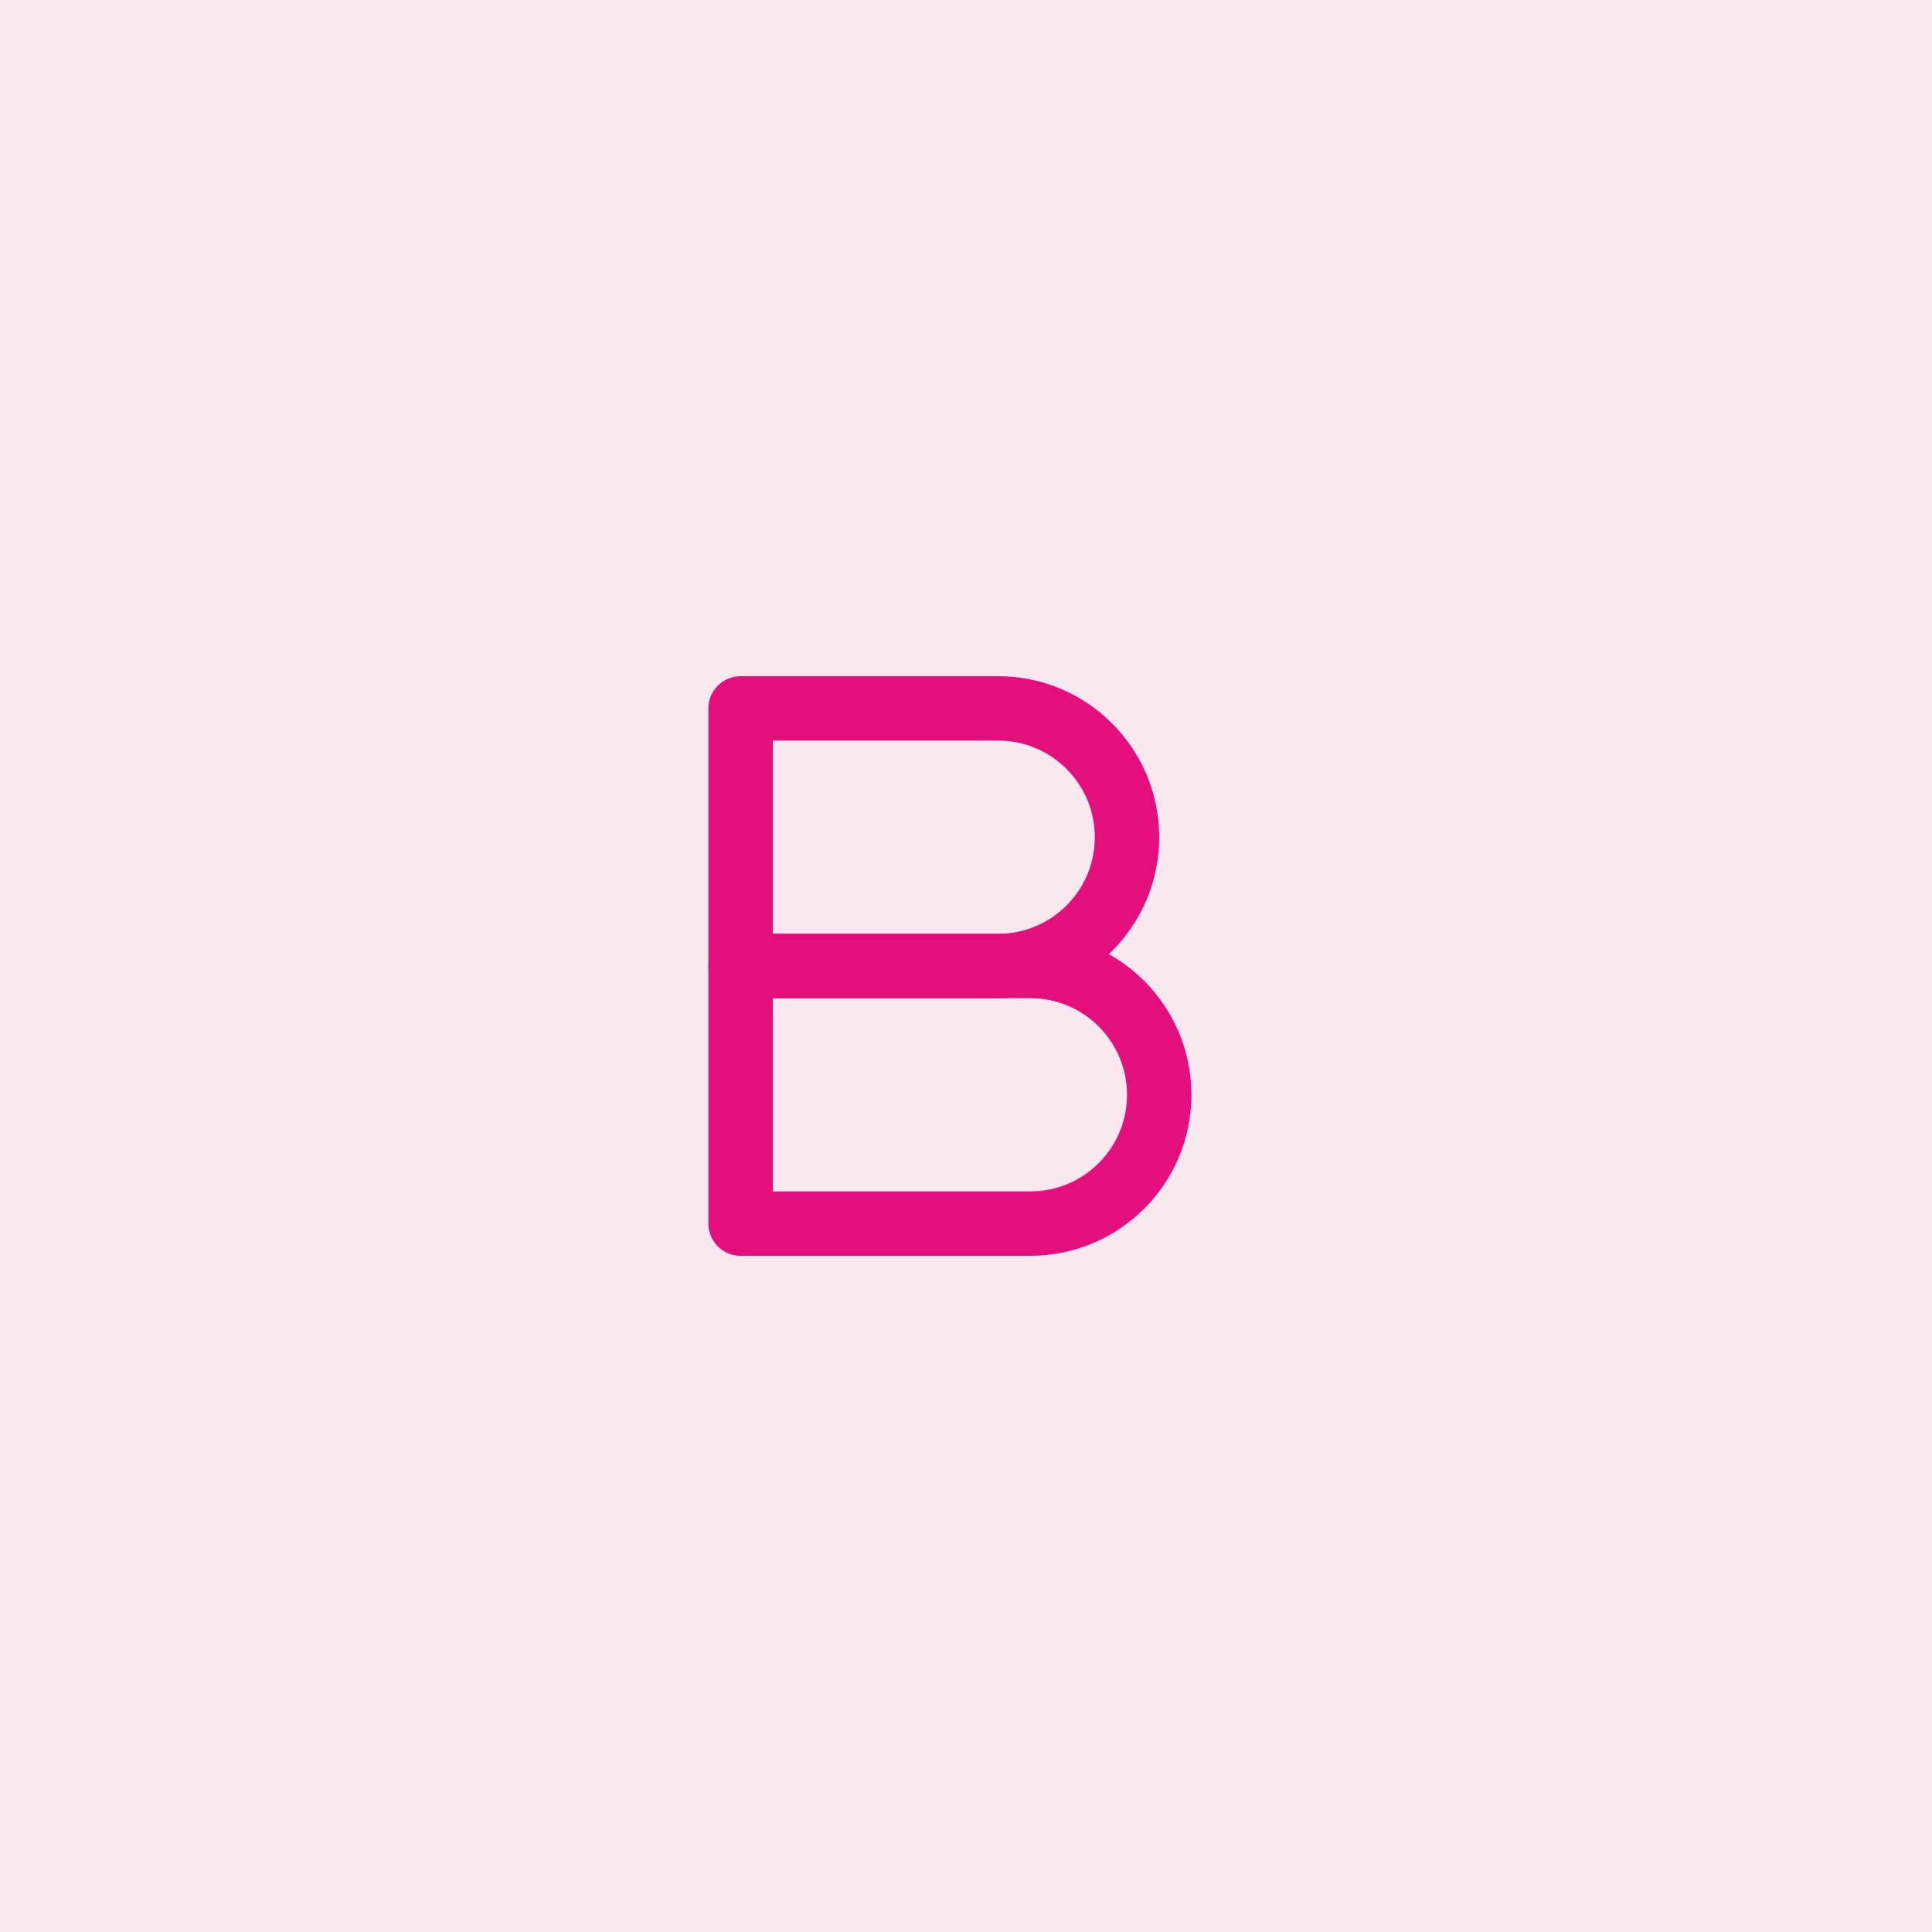 <svg width="60" height="60" viewBox="0 0 60 60" fill="none" xmlns="http://www.w3.org/2000/svg">
<rect width="60" height="60" fill="#FAE8F1"/>
<path fill-rule="evenodd" clip-rule="evenodd" d="M23 22H31C33.209 22 35 23.791 35 26C35 28.209 33.209 30 31 30H23V22Z" stroke="#E40F7D" stroke-width="2" stroke-linecap="round" stroke-linejoin="round"/>
<path fill-rule="evenodd" clip-rule="evenodd" d="M23 30H32C34.209 30 36 31.791 36 34C36 36.209 34.209 38 32 38H23V30Z" stroke="#E40F7D" stroke-width="2" stroke-linecap="round" stroke-linejoin="round"/>
</svg>
